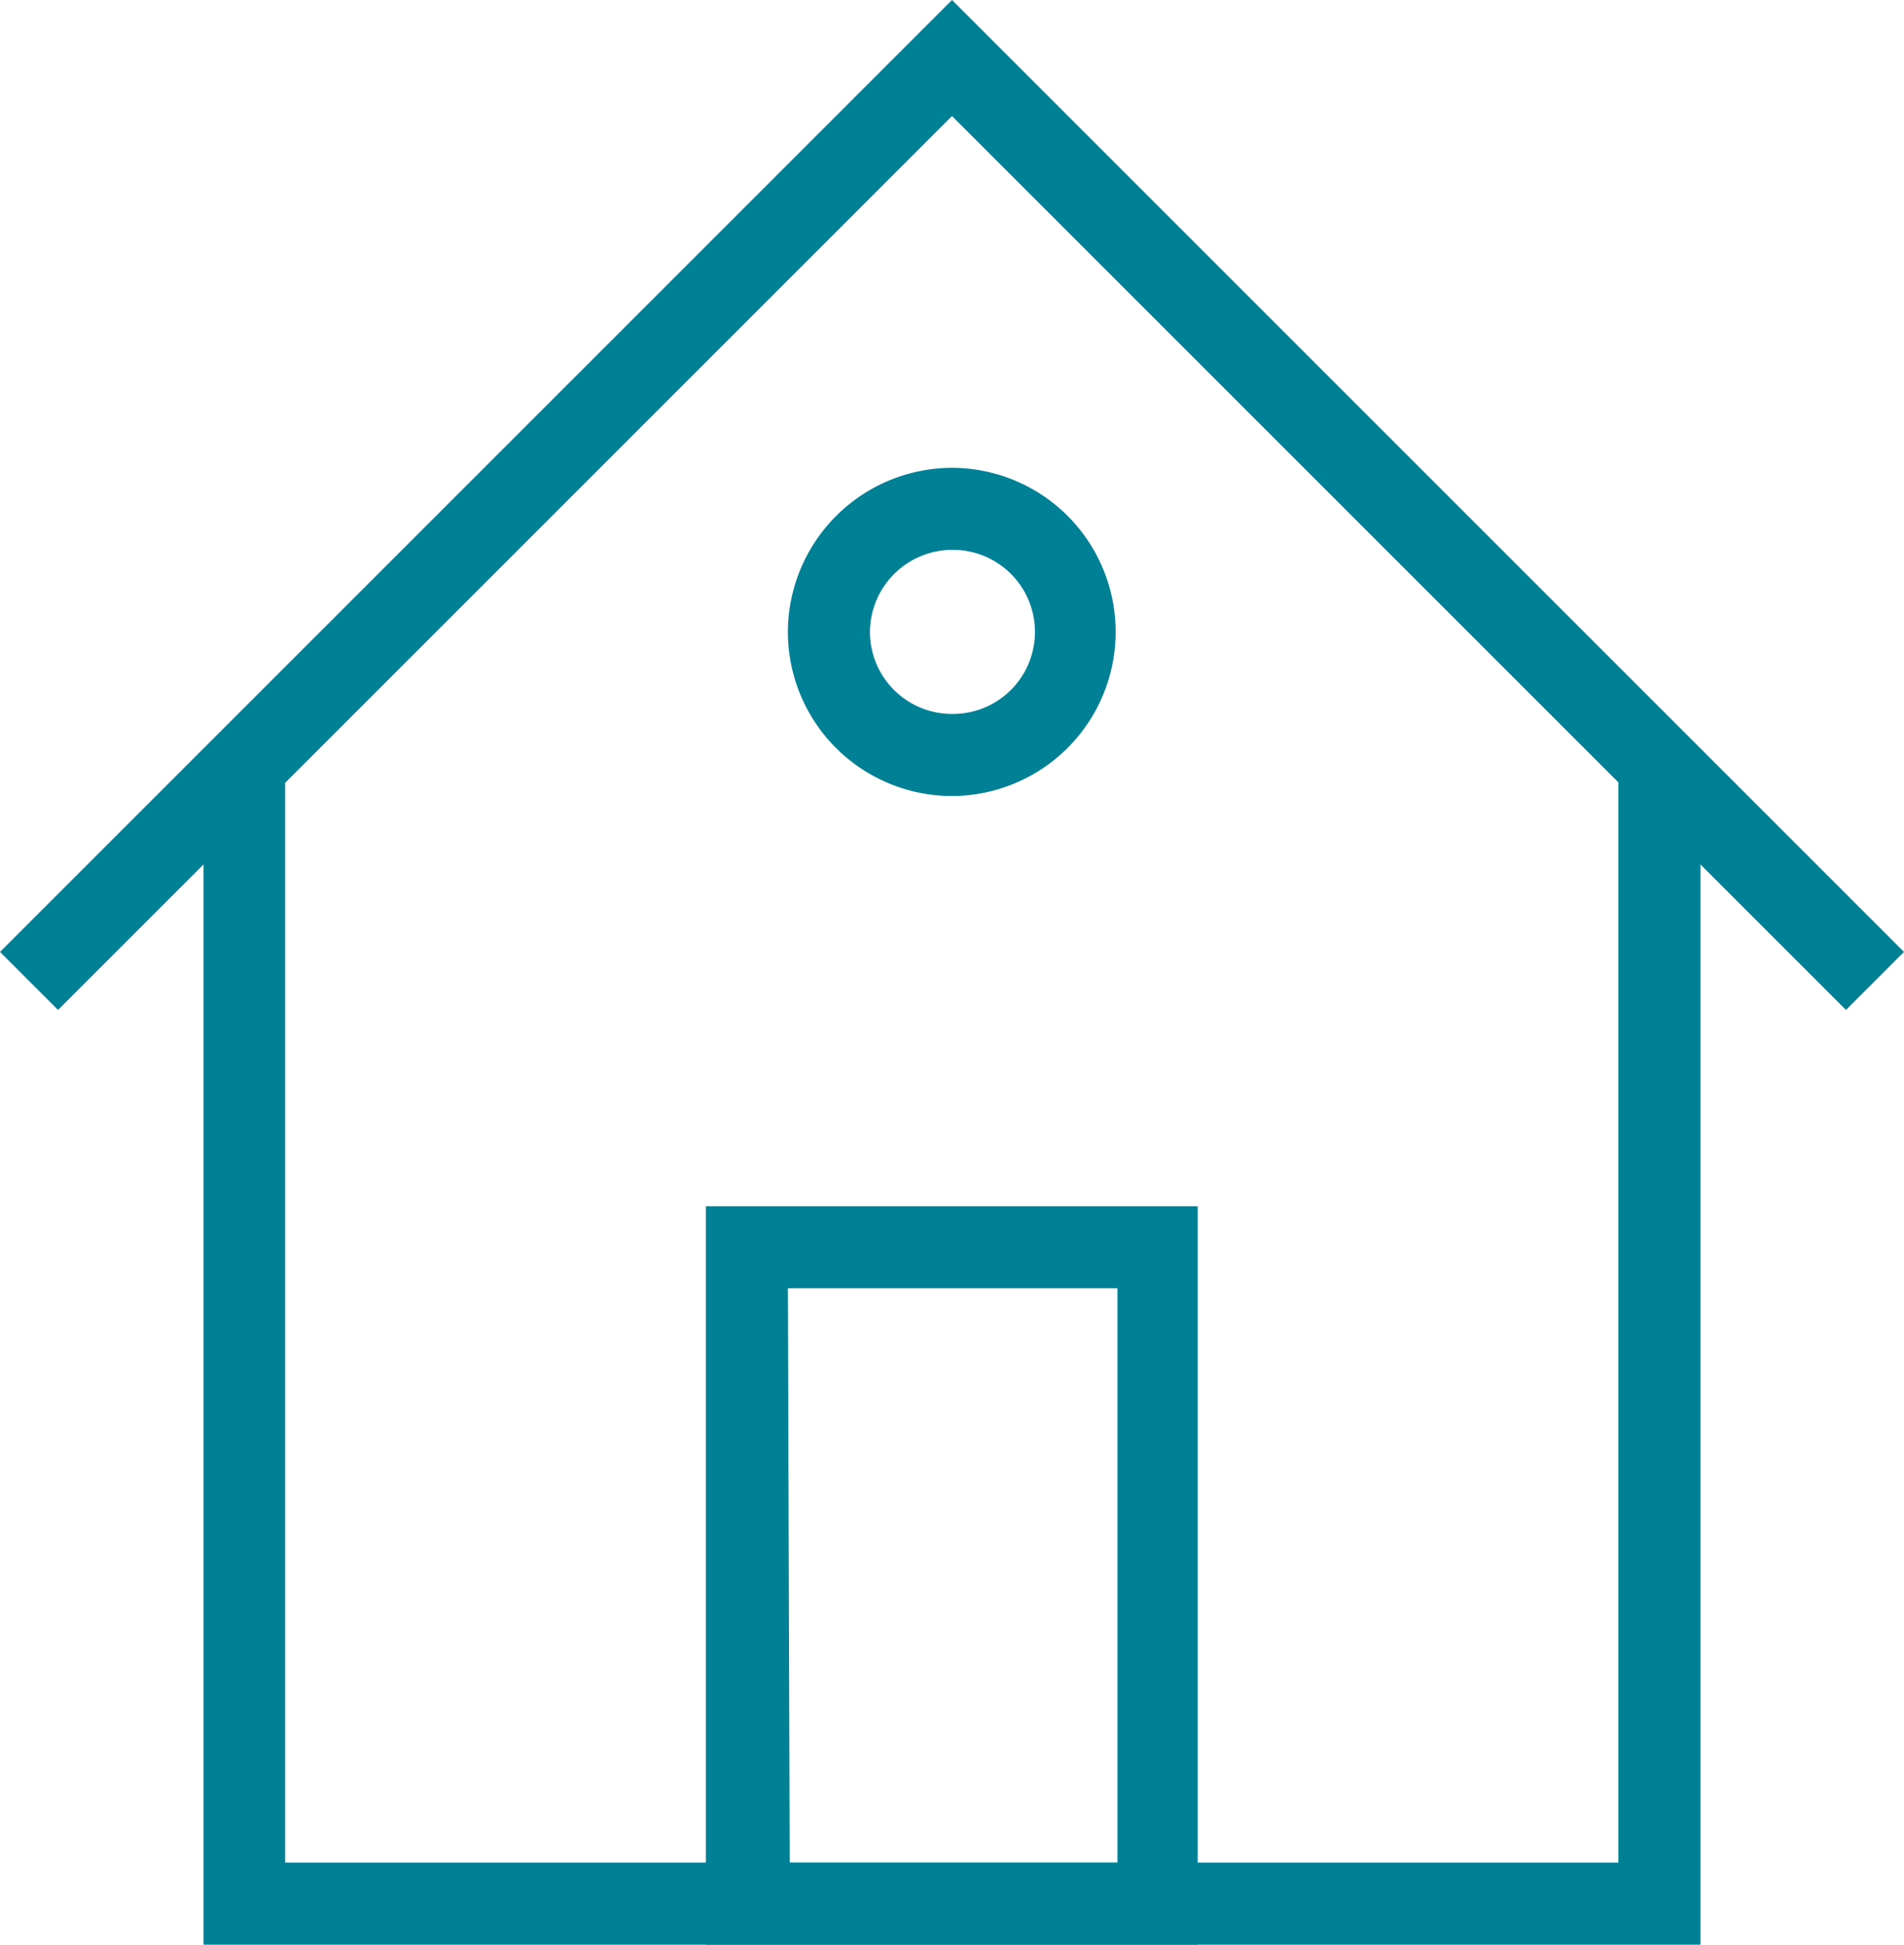 <svg id="Layer_1" data-name="Layer 1" xmlns="http://www.w3.org/2000/svg" viewBox="0 0 42 42.9"><defs><style>.cls-1{fill:#008094;}</style></defs><title>address-icon</title><polygon class="cls-1" points="37.51 42.91 4.49 42.91 4.49 16.95 6.29 16.95 6.29 41.09 35.7 41.09 35.7 16.95 37.51 16.95 37.51 42.91"/><polygon class="cls-1" points="40.72 22.28 21 2.56 1.28 22.28 0 21 21 0 42 21 40.72 22.28"/><path class="cls-1" d="M84.59,25.07H73.74V8.78H84.59Zm-9-1.81h7.23V10.59H75.55Z" transform="translate(-58.17 17.83)"/><path class="cls-1" d="M79.17-.27a3.62,3.62,0,0,1-3.62-3.62,3.63,3.63,0,0,1,3.62-3.62,3.62,3.62,0,0,1,3.61,3.62A3.62,3.62,0,0,1,79.17-.27Zm0-5.43a1.82,1.82,0,0,0-1.81,1.81,1.81,1.81,0,0,0,1.81,1.81A1.81,1.81,0,0,0,81-3.89,1.81,1.81,0,0,0,79.17-5.7Z" transform="translate(-58.17 17.83)"/></svg>
